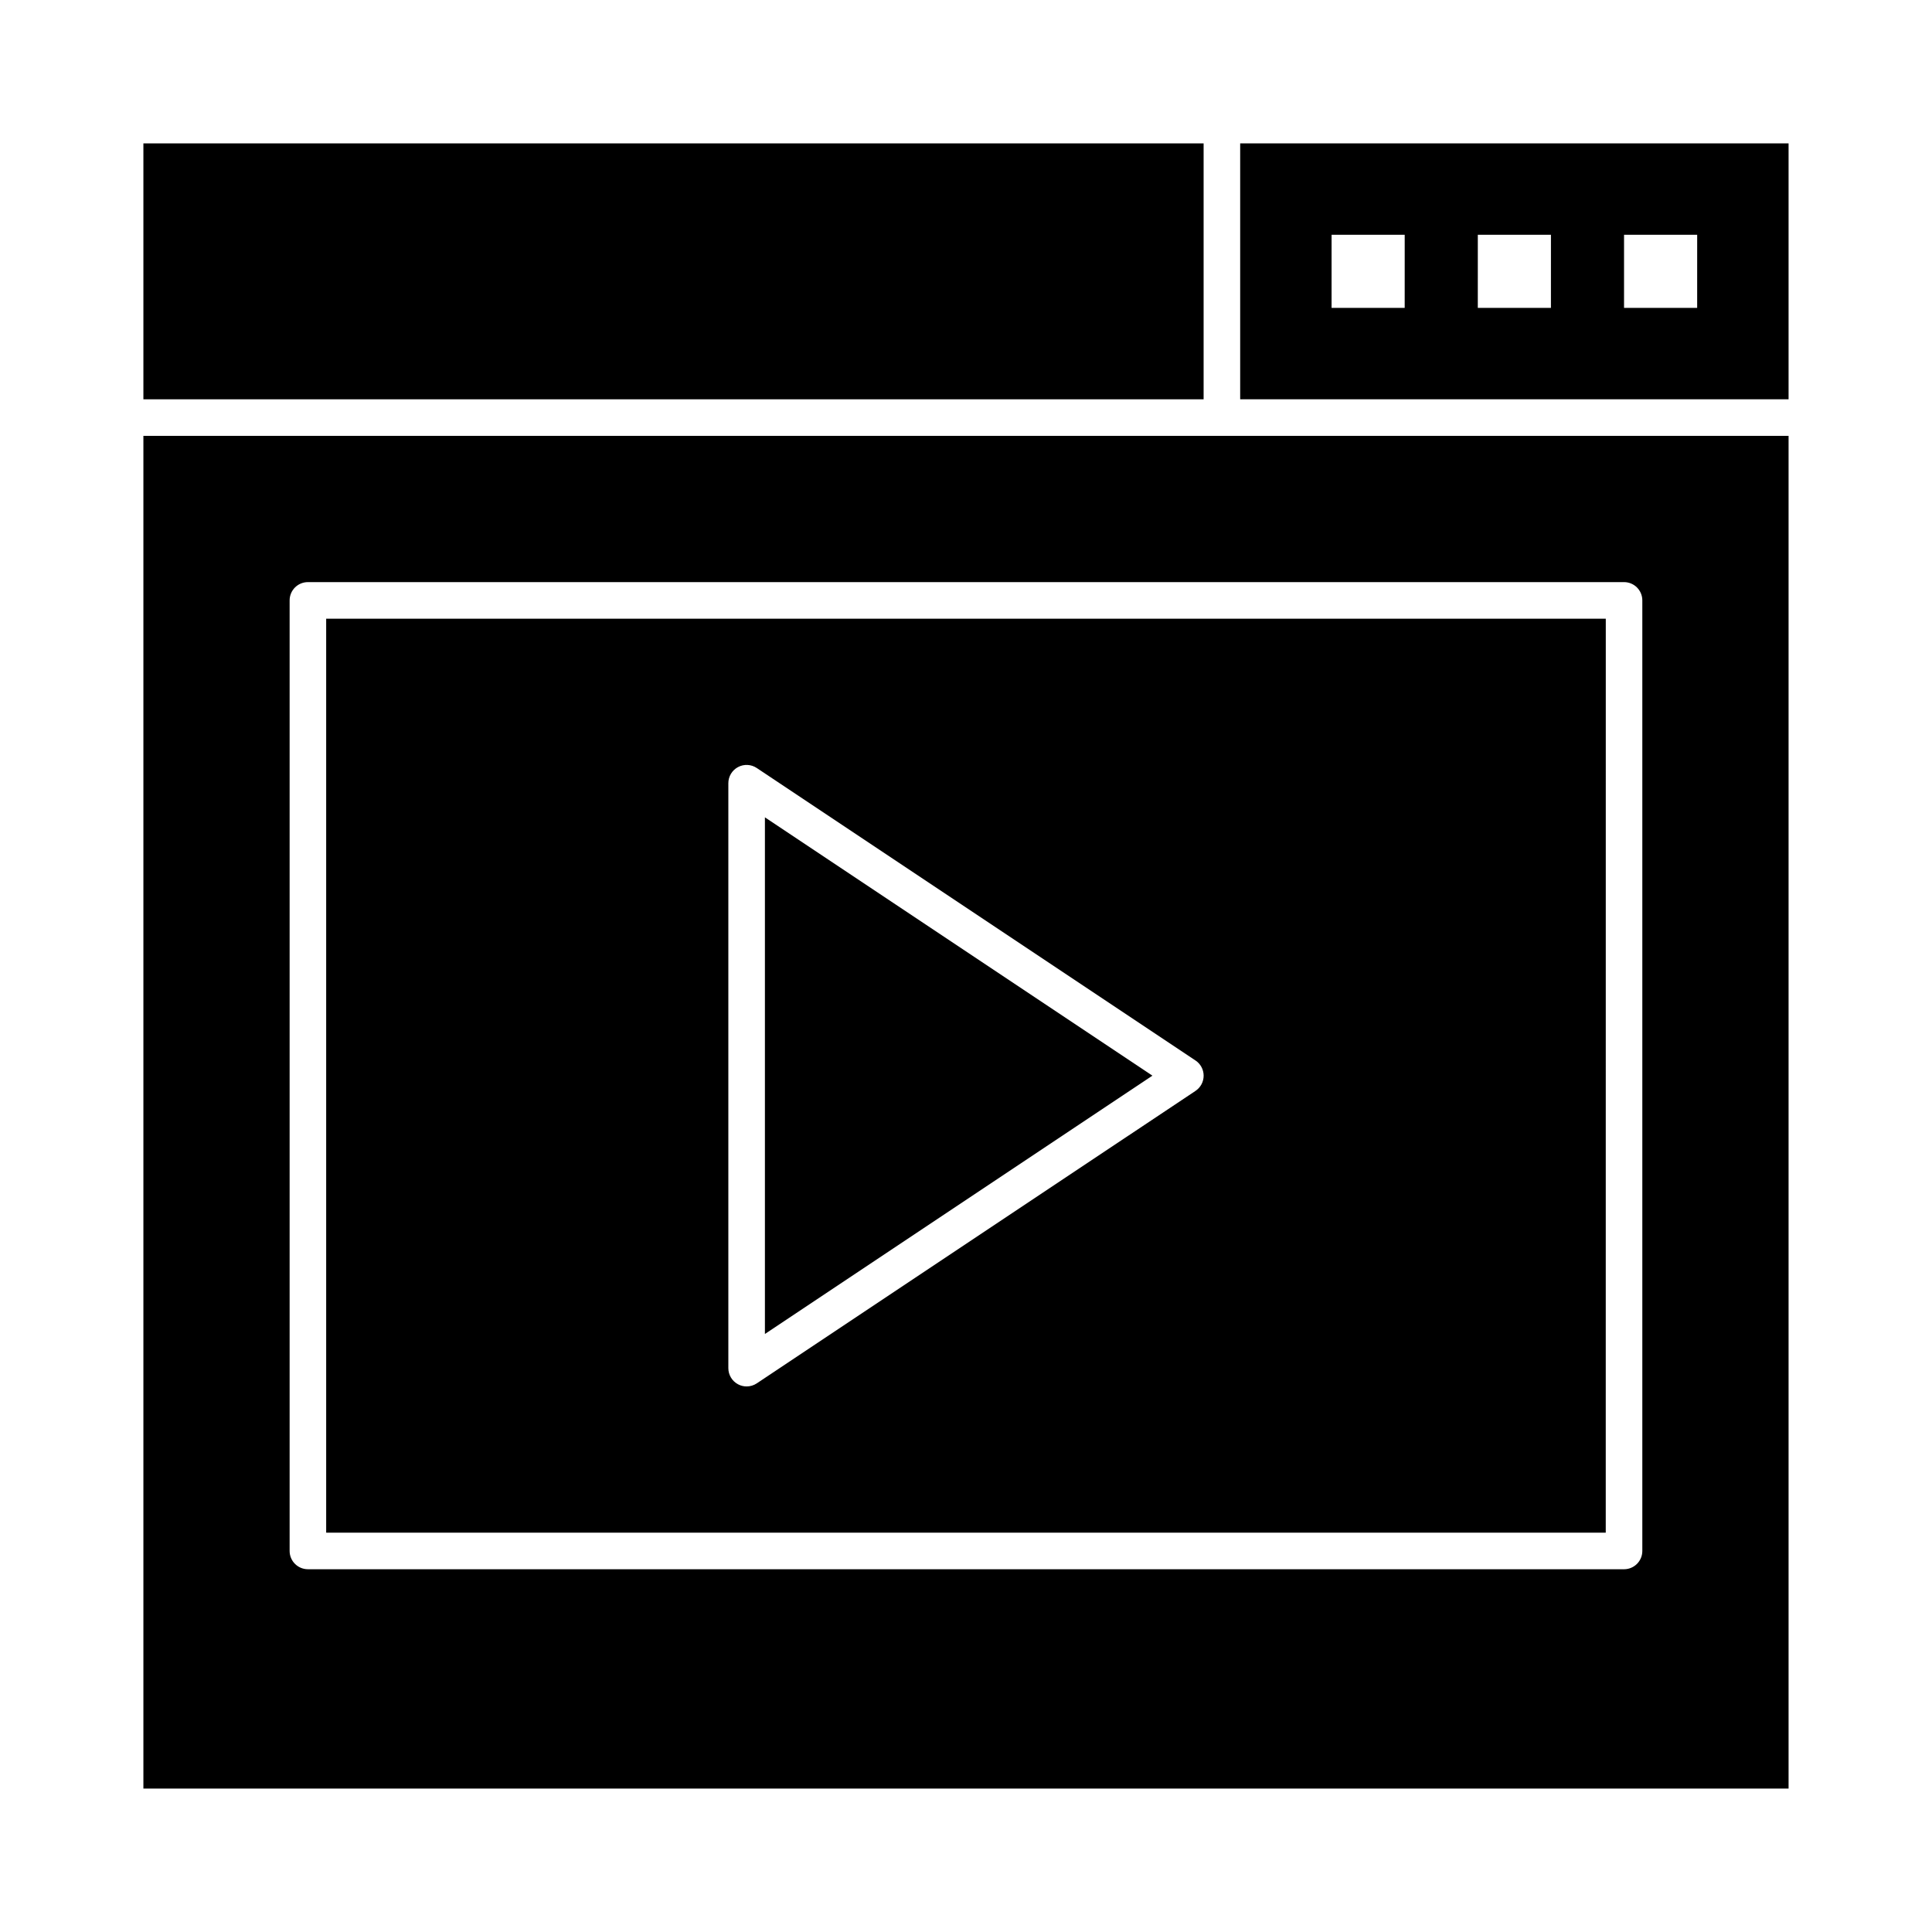 <?xml version="1.0" encoding="UTF-8"?>
<!-- Uploaded to: ICON Repo, www.svgrepo.com, Generator: ICON Repo Mixer Tools -->
<svg fill="#000000" width="800px" height="800px" version="1.1" viewBox="144 144 512 512" xmlns="http://www.w3.org/2000/svg">
 <g>
  <path d="m182 182h280.97v67.82h-280.97z"/>
  <path d="m346.71 497.52 102.69-68.461-102.69-68.457z"/>
  <path d="m569.55 307.96h-339.11v242.21h339.1zm-108.73 125.14-116.27 77.508c-0.809 0.539-1.746 0.812-2.688 0.812-0.785 0-1.57-0.188-2.285-0.574-1.574-0.844-2.559-2.484-2.559-4.269v-155.02c0-1.785 0.984-3.43 2.559-4.269 1.574-0.844 3.488-0.75 4.973 0.242l116.27 77.508c1.348 0.898 2.156 2.41 2.156 4.031 0.004 1.617-0.809 3.129-2.156 4.027z"/>
  <path d="m472.66 182v67.82h145.33v-67.82zm43.598 43.598h-19.379l0.004-19.375h19.379zm38.754 0h-19.379l0.004-19.375h19.379zm38.754 0h-19.379l0.004-19.375h19.379z"/>
  <path d="m182 617.99h435.99v-358.48h-435.99zm38.754-314.88c0-2.676 2.168-4.844 4.844-4.844h348.79c2.676 0 4.844 2.168 4.844 4.844v251.91c0 2.676-2.168 4.844-4.844 4.844l-348.79-0.004c-2.676 0-4.844-2.168-4.844-4.844z"/>
 </g>
</svg>